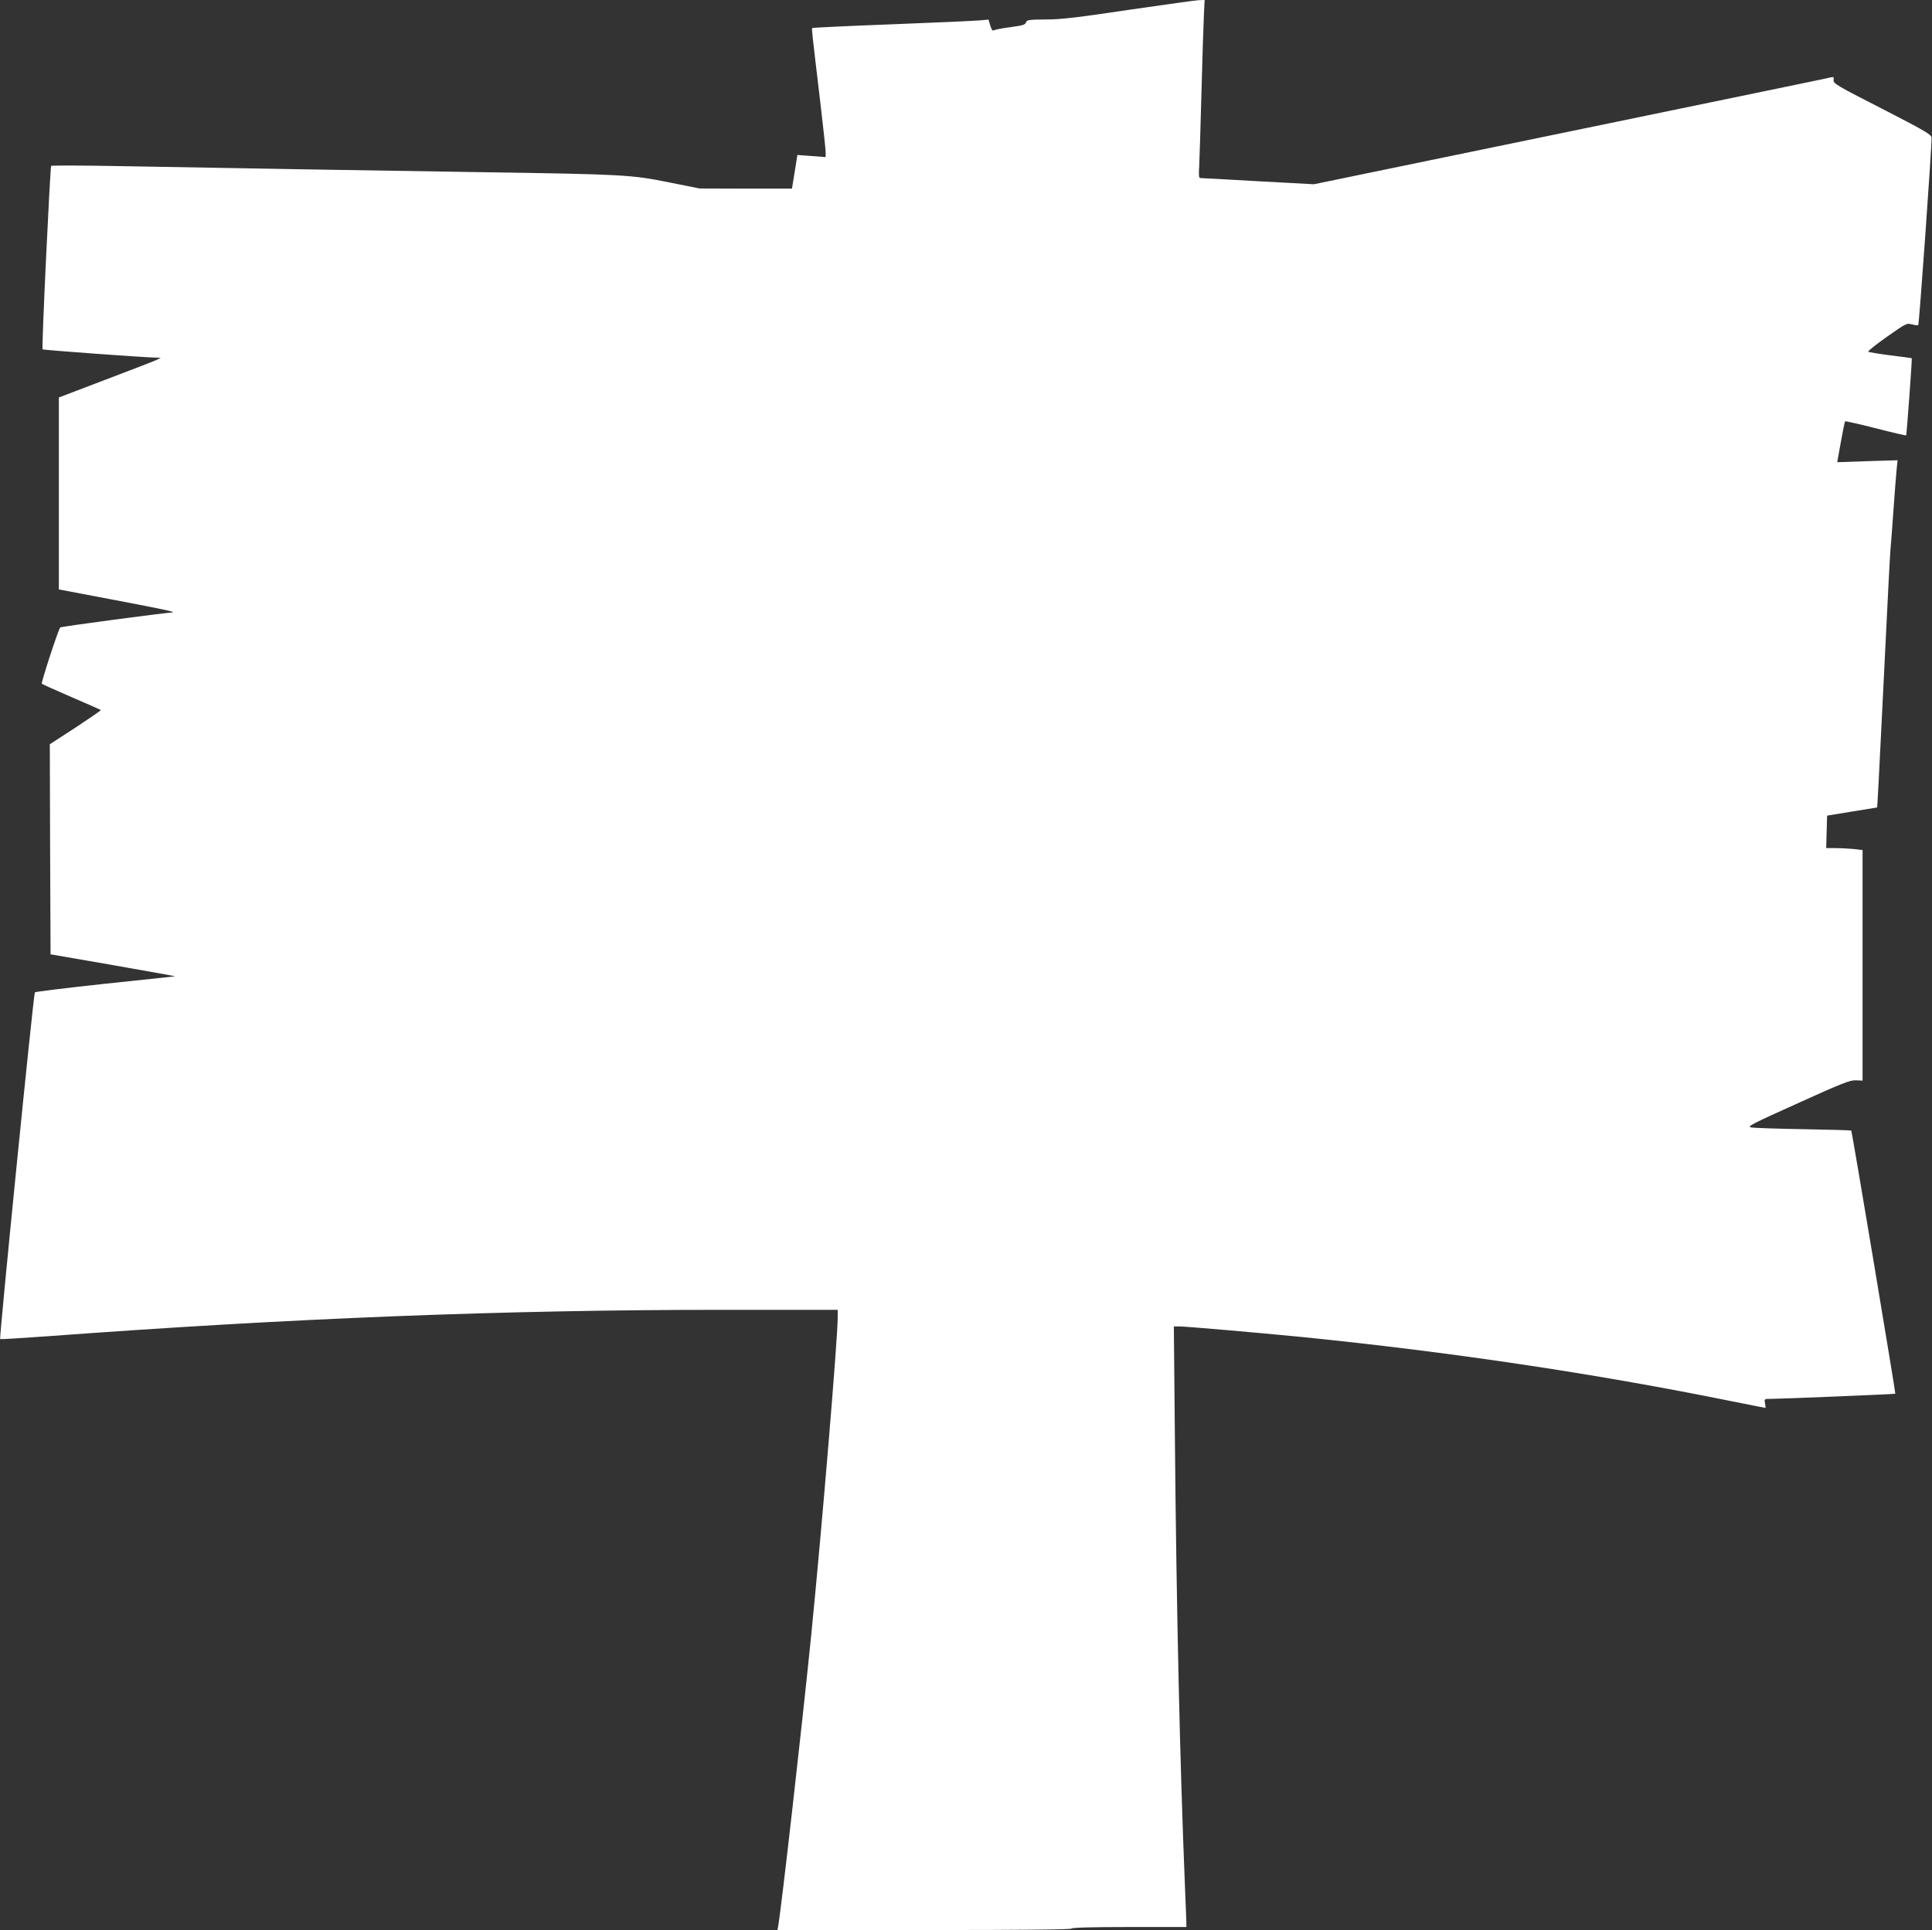 <?xml version="1.0" standalone="no"?>
<!DOCTYPE svg PUBLIC "-//W3C//DTD SVG 20010904//EN"
 "http://www.w3.org/TR/2001/REC-SVG-20010904/DTD/svg10.dtd">
<svg version="1.0" xmlns="http://www.w3.org/2000/svg"
 width="1280pt" height="1279pt" viewBox="0 0 1280 1279"
 preserveAspectRatio="xMidYMid meet">
<rect x="0" y="0" width="1280" height="1279" fill="#333333" stroke="none"/>
<g transform="translate(0,1279) scale(0.1,-0.1)"
fill="#ffffff" stroke="none">
<path d="M7480 12725 c-341 -51 -450 -64 -551 -64 -115 -1 -127 -3 -132 -20
-4 -15 -22 -20 -103 -31 -55 -7 -104 -17 -110 -21 -7 -6 -15 5 -23 31 l-12 40
-57 -5 c-31 -3 -293 -15 -582 -26 -289 -11 -527 -22 -529 -25 -4 -4 -3 -16 54
-494 19 -162 35 -310 35 -328 l0 -33 -93 7 -94 7 -18 -112 -18 -111 -306 0
-306 1 -200 40 c-252 51 -304 54 -1245 68 -721 11 -1507 24 -2385 40 -253 5
-463 5 -466 2 -7 -8 -64 -1209 -57 -1216 4 -5 679 -54 753 -55 l30 -1 -25 -13
c-14 -7 -166 -66 -338 -131 l-312 -119 0 -636 0 -636 358 -68 c342 -65 428
-83 390 -85 -57 -3 -734 -93 -739 -99 -14 -17 -128 -367 -122 -373 5 -4 93
-44 198 -89 104 -45 191 -83 193 -85 3 -2 -73 -54 -167 -116 l-171 -111 2
-696 3 -696 415 -72 c228 -40 413 -73 410 -74 -3 0 -211 -23 -463 -49 -252
-27 -462 -53 -466 -57 -9 -10 -237 -2291 -230 -2298 2 -2 150 7 329 20 1607
119 3016 174 4448 174 l772 0 0 -50 c0 -141 -104 -1388 -175 -2101 -61 -606
-198 -1812 -219 -1931 l-5 -28 974 0 c643 0 975 3 975 10 0 6 133 10 380 10
l380 0 0 28 c0 15 -5 131 -10 257 -32 778 -56 1820 -66 2953 l-7 742 37 0 c44
0 525 -42 811 -70 980 -99 1931 -240 2844 -425 124 -25 226 -45 228 -45 1 0 0
14 -3 30 -6 30 -6 30 41 30 62 0 819 31 822 34 3 3 -287 1740 -292 1744 -2 2
-144 6 -317 9 -172 3 -328 8 -346 12 -30 5 0 21 309 160 293 133 347 154 385
152 l44 -2 0 764 0 764 -61 7 c-34 3 -88 6 -121 6 l-59 0 3 107 3 108 165 27
c91 15 166 27 166 27 2 1 12 186 44 841 29 600 41 820 45 870 3 30 12 150 20
265 8 116 18 236 21 268 l6 57 -200 -6 -200 -7 24 133 c13 73 26 135 28 138 3
2 94 -18 203 -46 108 -28 199 -49 202 -47 3 4 40 506 37 511 -1 1 -64 10 -141
19 -77 10 -143 21 -147 24 -5 4 51 48 123 99 128 90 132 92 167 82 20 -5 38
-7 41 -4 6 6 92 1210 88 1243 -2 20 -47 46 -327 190 -300 153 -325 168 -322
190 3 20 0 23 -20 18 -22 -6 -306 -64 -1408 -292 -256 -53 -814 -168 -1240
-256 l-775 -160 -370 20 c-203 12 -376 21 -383 21 -9 0 -11 19 -7 78 2 42 9
262 15 487 6 226 13 456 16 513 l5 102 -38 -1 c-21 -1 -229 -30 -463 -64z"/>
</g>
</svg>
